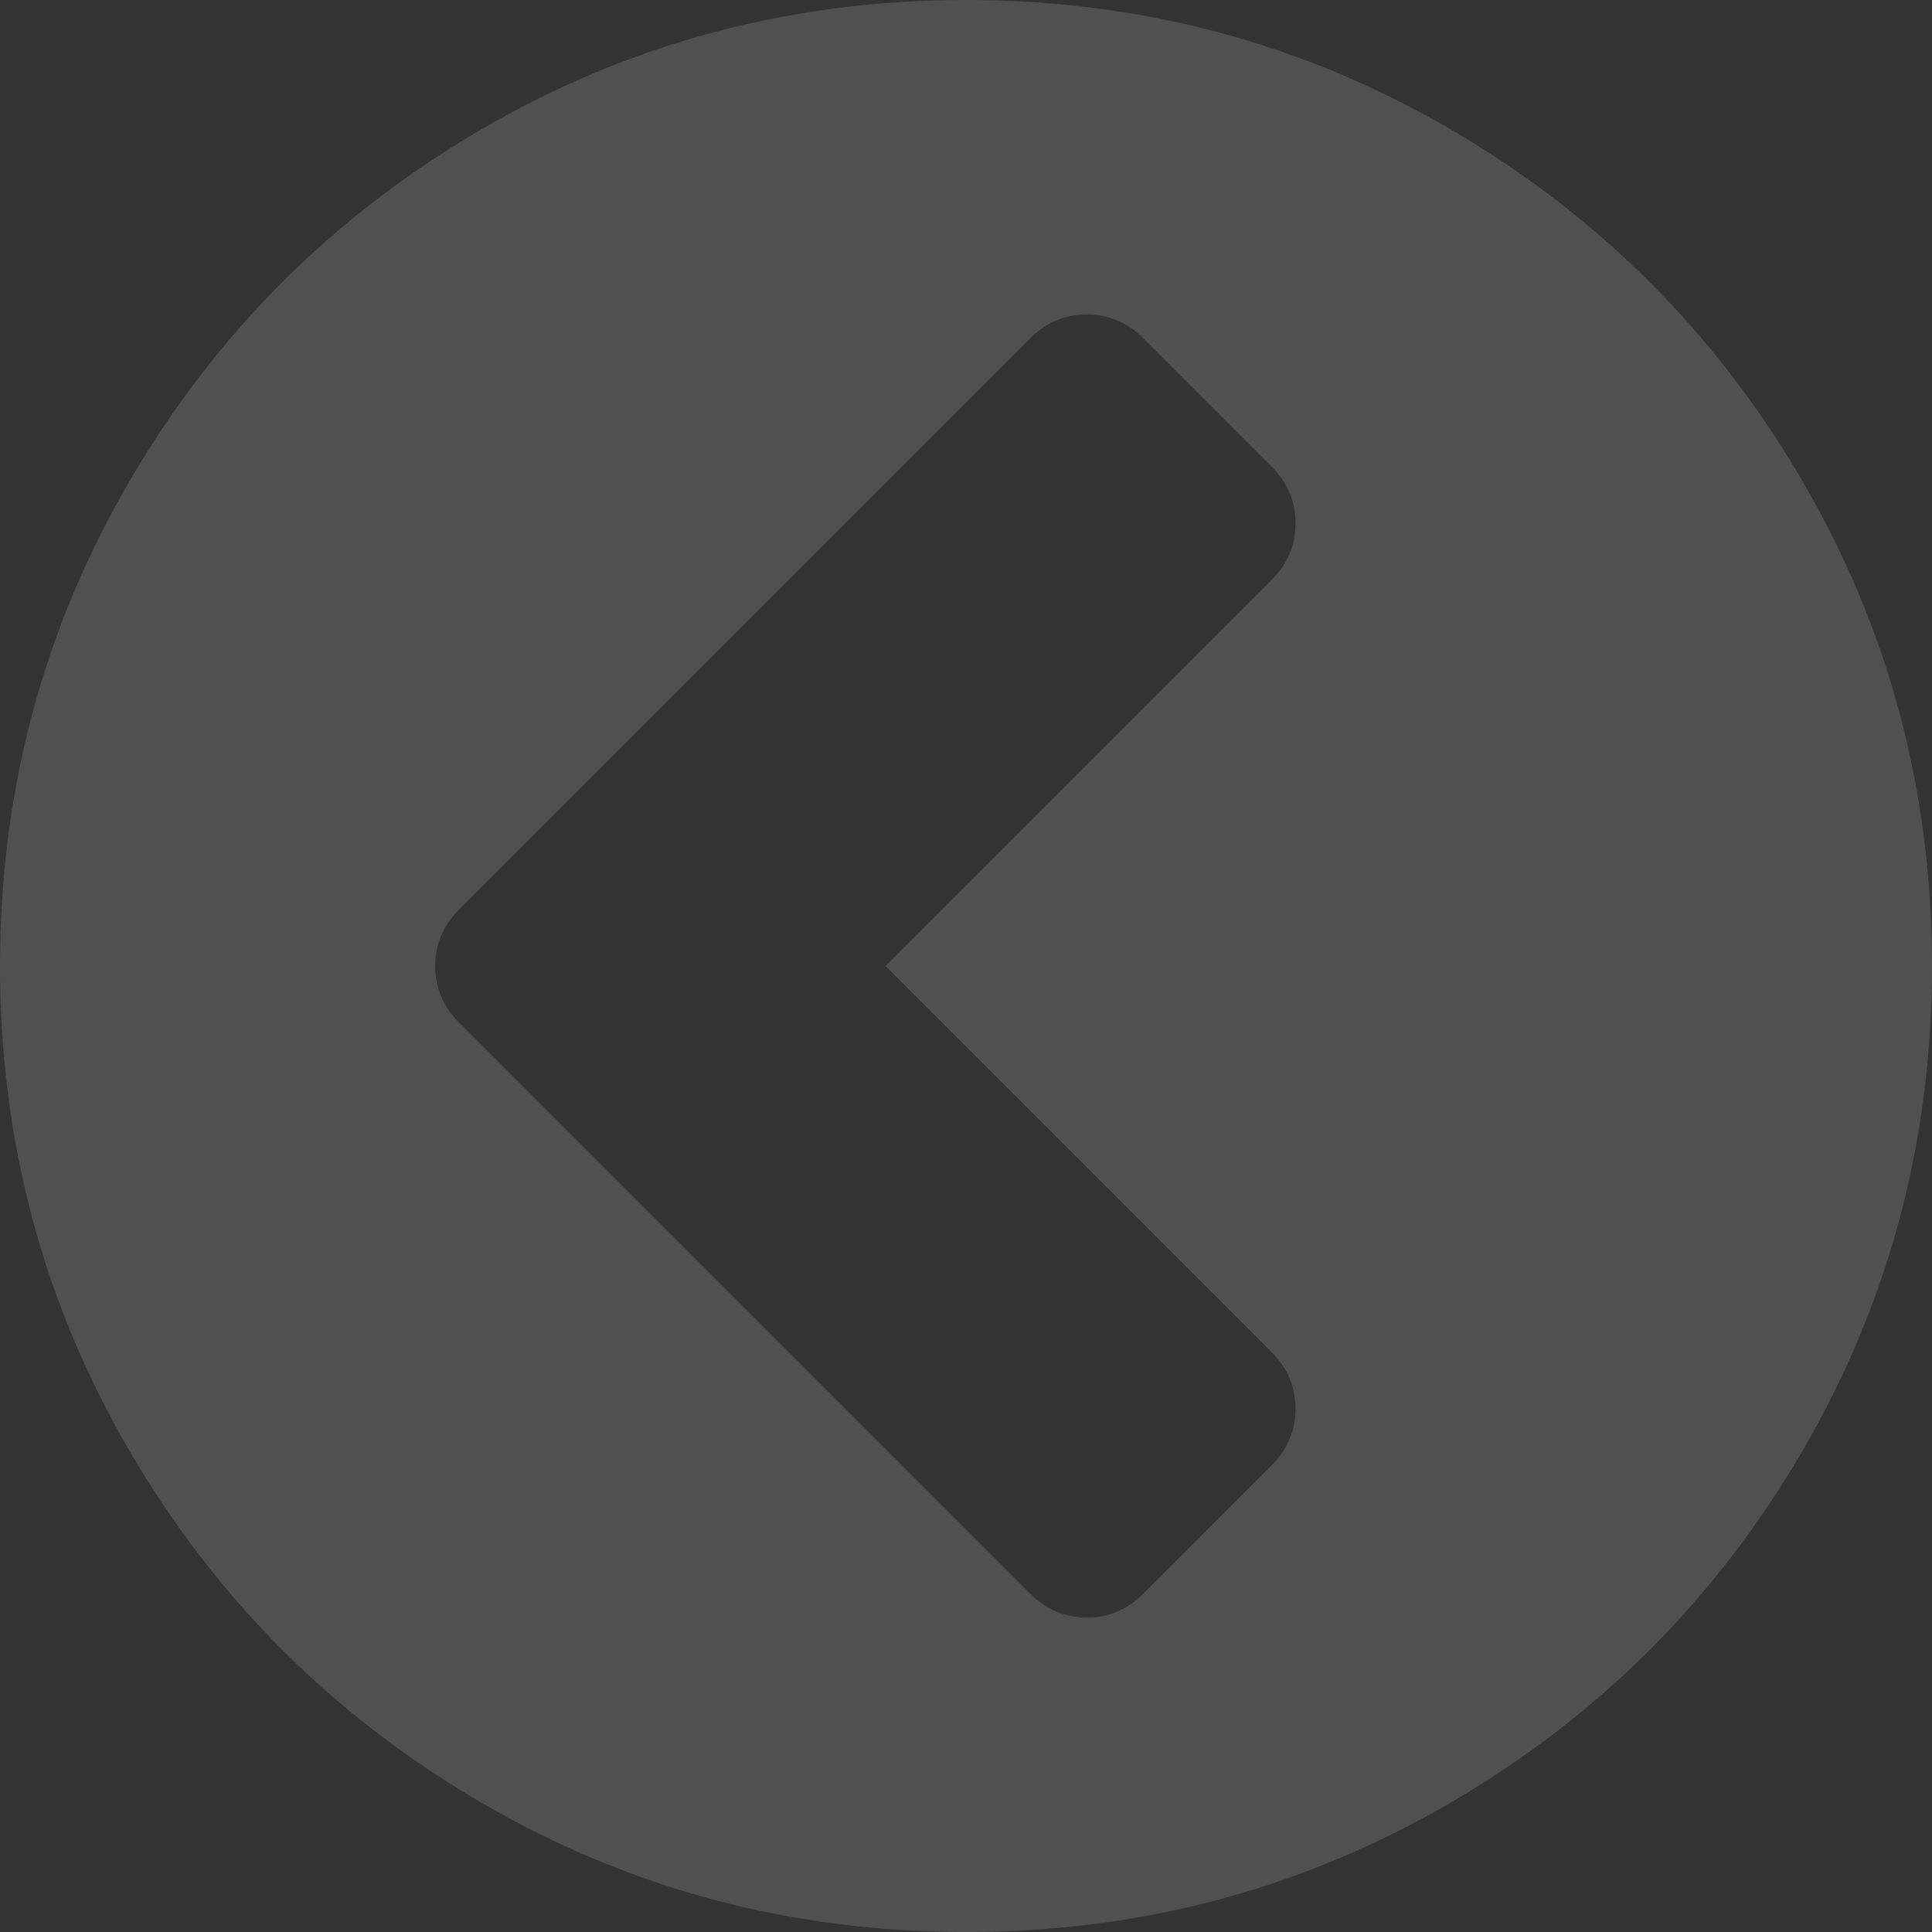 ﻿<?xml version="1.0" encoding="utf-8"?>
<svg version="1.1" xmlns:xlink="http://www.w3.org/1999/xlink" width="20px" height="20px" xmlns="http://www.w3.org/2000/svg">
  <rect width="100%" height="100%" fill="#333333" stroke="none"/>
  <g transform="matrix(1 0 0 1 -875 -738 )">
    <path d="M 11.25 16.745  C 11.476 16.745  11.671 16.662  11.836 16.497  L 13.164 15.169  C 13.329 15.004  13.411 14.809  13.411 14.583  C 13.411 14.358  13.329 14.162  13.164 13.997  L 9.167 10  L 13.164 6.003  C 13.329 5.838  13.411 5.642  13.411 5.417  C 13.411 5.191  13.329 4.996  13.164 4.831  L 11.836 3.503  C 11.671 3.338  11.476 3.255  11.25 3.255  C 11.024 3.255  10.829 3.338  10.664 3.503  L 4.753 9.414  C 4.588 9.579  4.505 9.774  4.505 10  C 4.505 10.226  4.588 10.421  4.753 10.586  L 10.664 16.497  C 10.829 16.662  11.024 16.745  11.25 16.745  Z M 18.659 4.98  C 19.553 6.513  20 8.186  20 10  C 20 11.814  19.553 13.487  18.659 15.02  C 17.765 16.552  16.552 17.765  15.02 18.659  C 13.487 19.553  11.814 20  10 20  C 8.186 20  6.513 19.553  4.98 18.659  C 3.448 17.765  2.235 16.552  1.341 15.02  C 0.447 13.487  0 11.814  0 10  C 0 8.186  0.447 6.513  1.341 4.98  C 2.235 3.448  3.448 2.235  4.98 1.341  C 6.513 0.447  8.186 0  10 0  C 11.814 0  13.487 0.447  15.02 1.341  C 16.552 2.235  17.765 3.448  18.659 4.98  Z " fill-rule="nonzero" fill="#f2f2f2" stroke="none" fill-opacity="0.153" transform="matrix(1 0 0 1 875 738 )" />
  </g>
</svg>